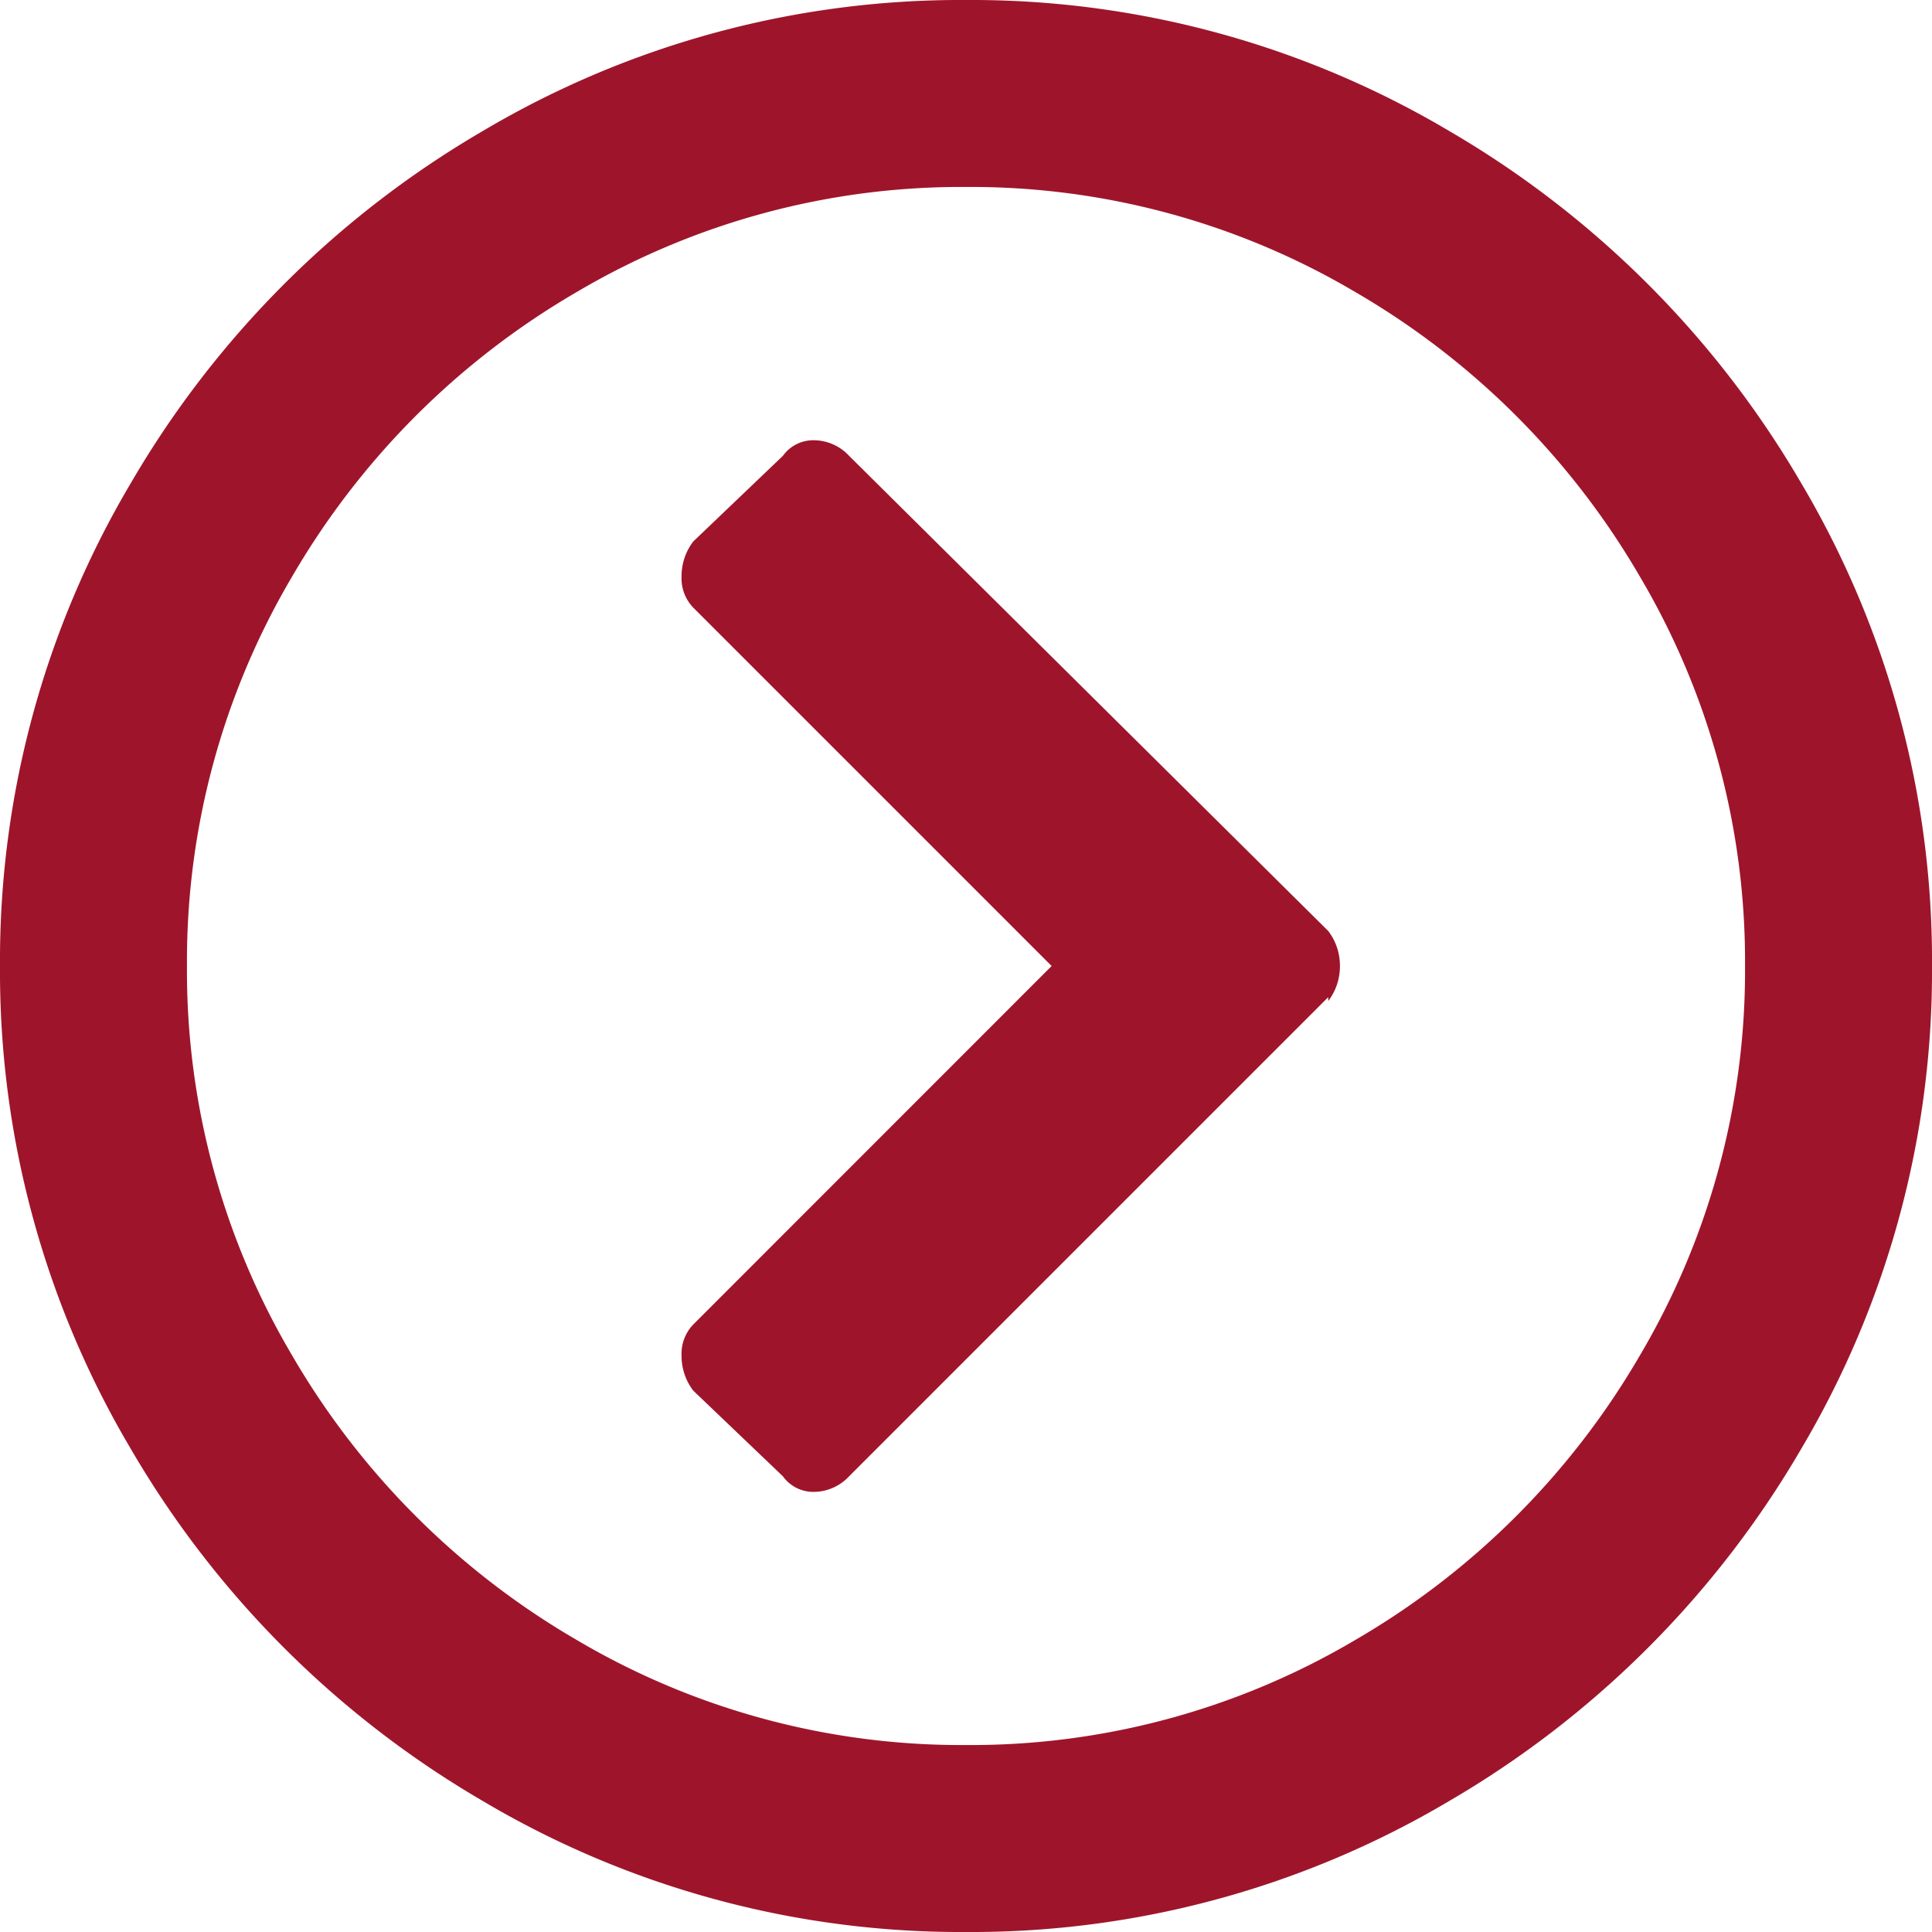 <svg xmlns="http://www.w3.org/2000/svg" width="15.5" height="15.5" viewBox="0 0 15.5 15.5">
  <path id="パス_3027" data-name="パス 3027" d="M-7.75-6A7.513,7.513,0,0,1-6.7-9.875,7.831,7.831,0,0,1-3.875-12.7,7.513,7.513,0,0,1,0-13.75,7.513,7.513,0,0,1,3.875-12.7,7.831,7.831,0,0,1,6.7-9.875,7.513,7.513,0,0,1,7.75-6,7.513,7.513,0,0,1,6.7-2.125,7.831,7.831,0,0,1,3.875.7,7.513,7.513,0,0,1,0,1.75,7.513,7.513,0,0,1-3.875.7,7.831,7.831,0,0,1-6.7-2.125,7.513,7.513,0,0,1-7.75-6Zm14,0a6.065,6.065,0,0,0-.844-3.125,6.3,6.3,0,0,0-2.281-2.281A6.065,6.065,0,0,0,0-12.25a6.065,6.065,0,0,0-3.125.844A6.3,6.3,0,0,0-5.406-9.125,6.065,6.065,0,0,0-6.25-6a6.065,6.065,0,0,0,.844,3.125A6.3,6.3,0,0,0-3.125-.594,6.065,6.065,0,0,0,0,.25,6.065,6.065,0,0,0,3.125-.594,6.3,6.3,0,0,0,5.406-2.875,6.065,6.065,0,0,0,6.25-6ZM-.938-1.906a.389.389,0,0,1-.281.125.3.3,0,0,1-.25-.125l-.719-.687a.457.457,0,0,1-.094-.281.338.338,0,0,1,.094-.25L.687-6-2.188-8.875a.338.338,0,0,1-.094-.25.457.457,0,0,1,.094-.281l.719-.687a.3.3,0,0,1,.25-.125.389.389,0,0,1,.281.125L2.906-6.281A.457.457,0,0,1,3-6a.457.457,0,0,1-.094.281V-5.75Z" transform="translate(7.75 13.75)" fill="#9e152b"/>
</svg>
